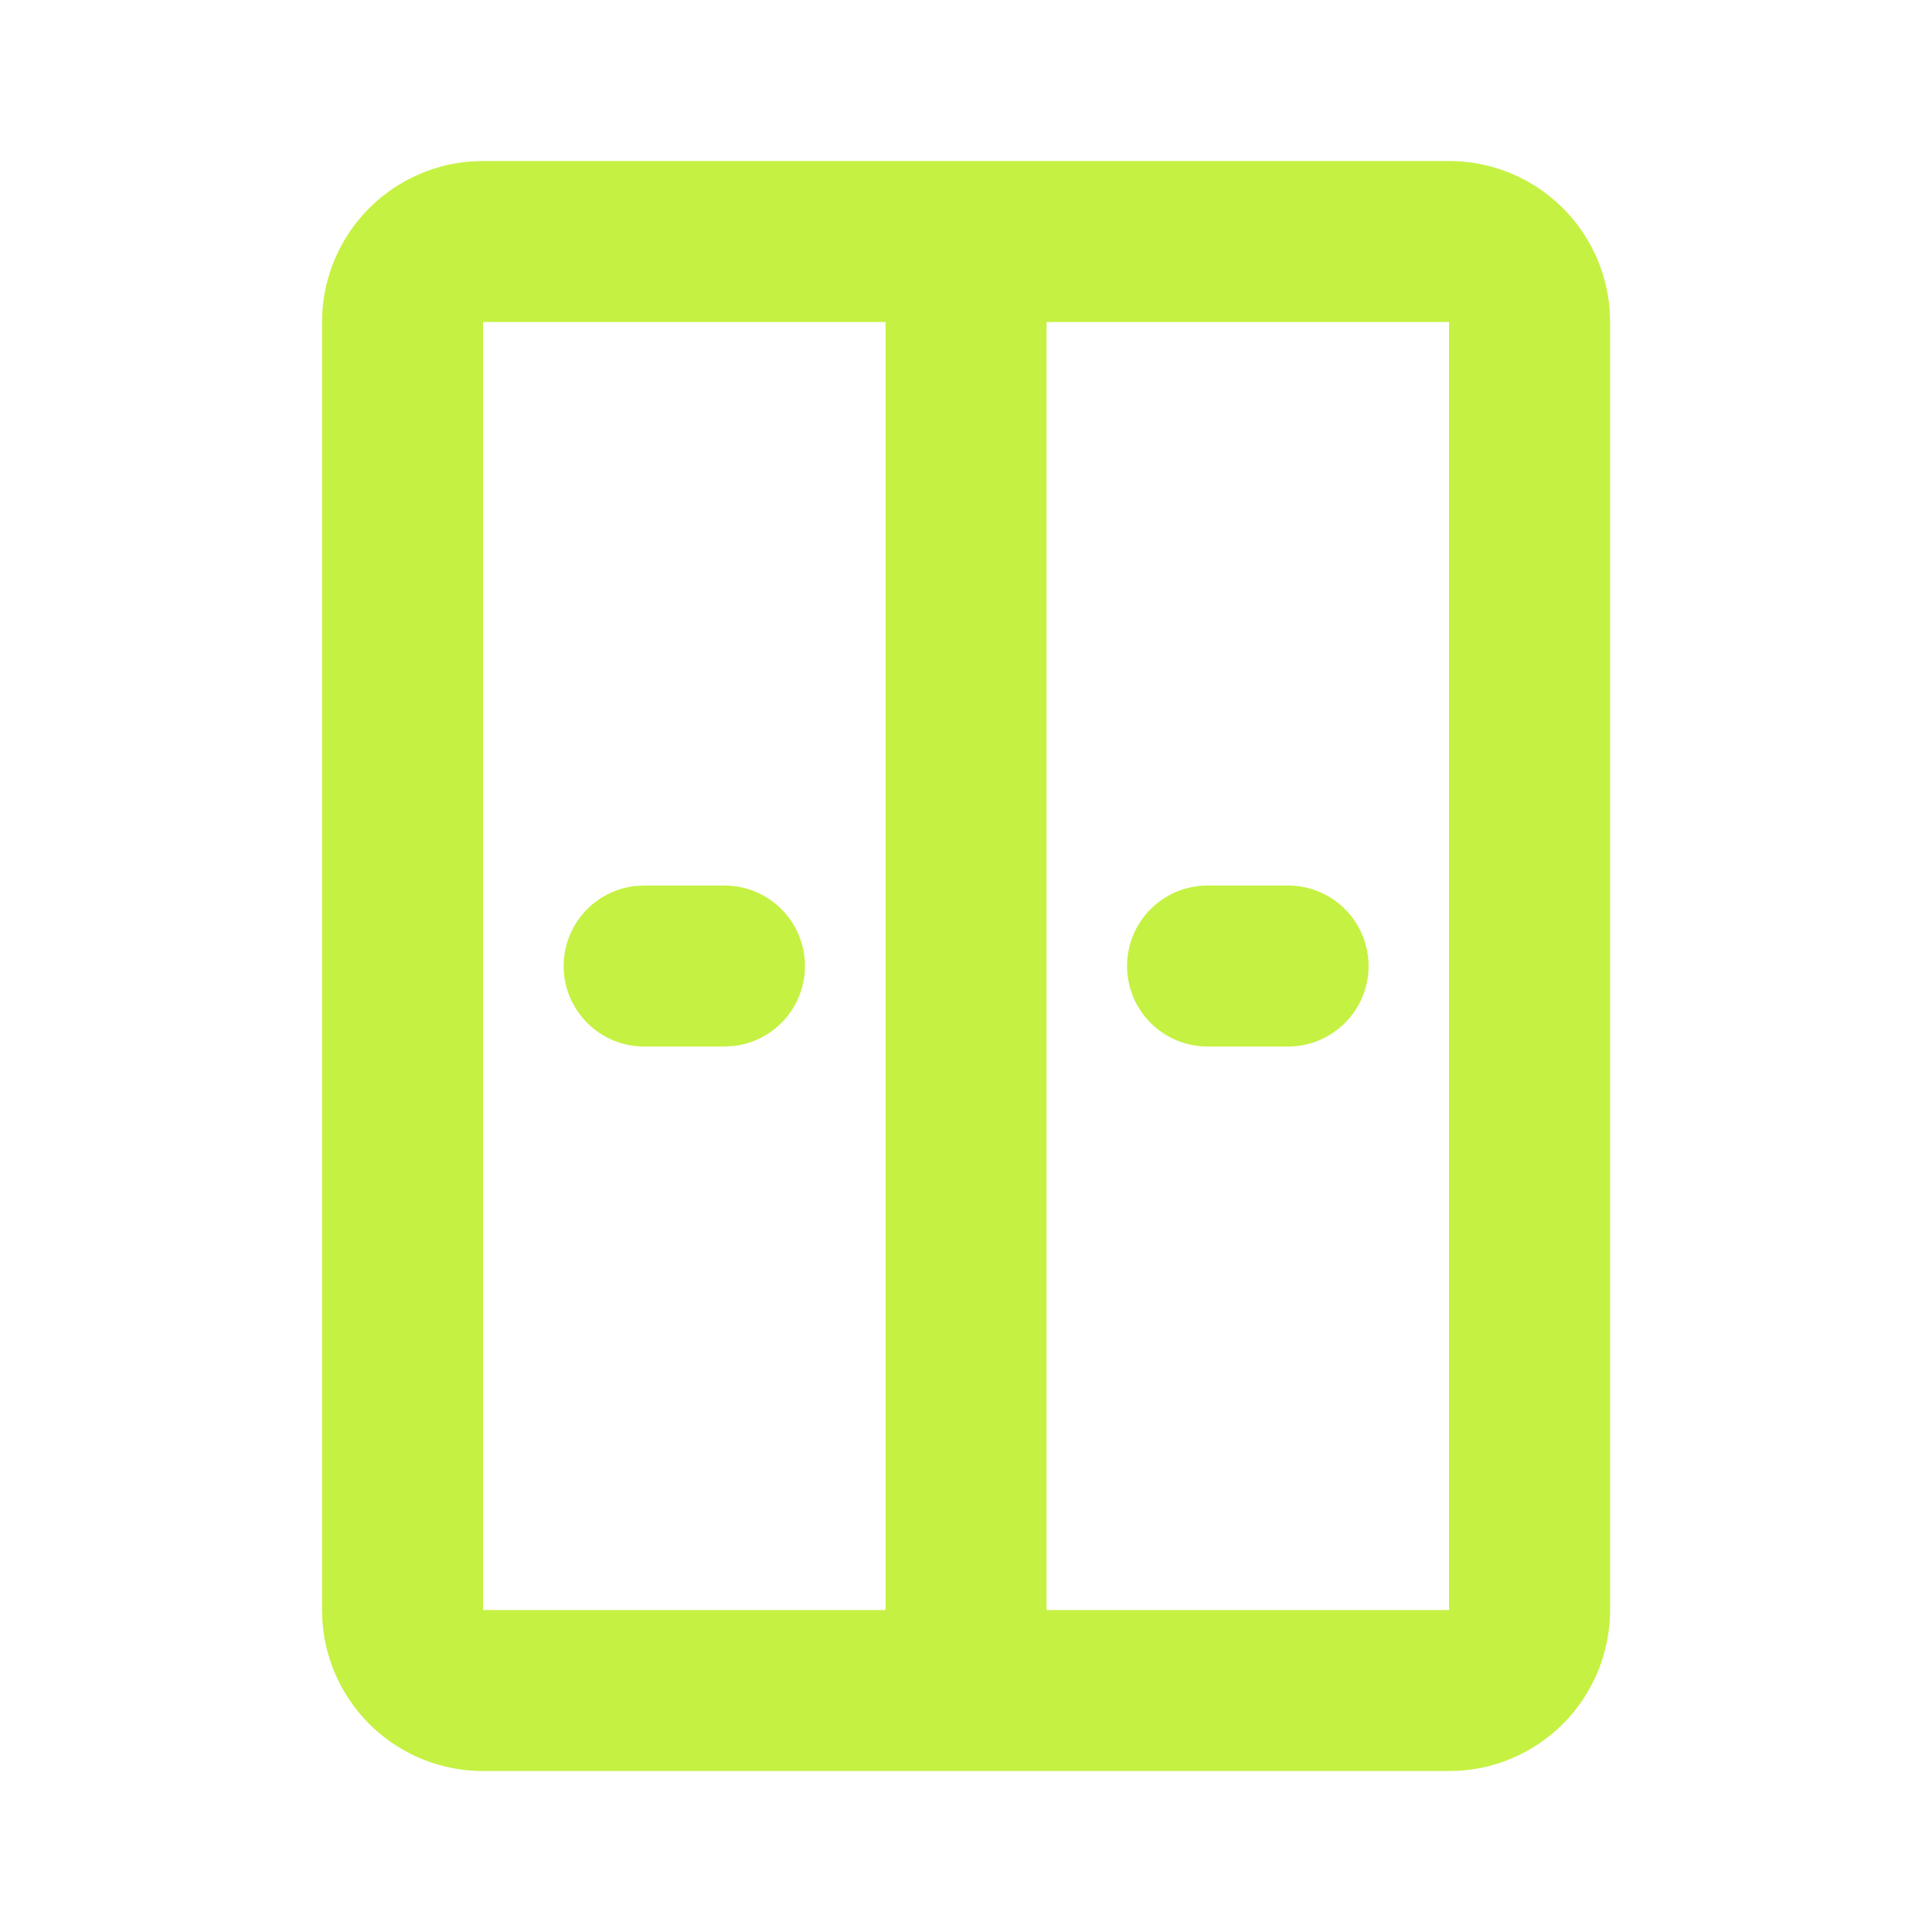 <?xml version="1.0" encoding="UTF-8"?> <svg xmlns="http://www.w3.org/2000/svg" width="43" height="43" viewBox="0 0 43 43" fill="none"><g clip-path="url(#clip0_942_1170)"><path d="M32.251 3.584C33.155 3.584 34.026 3.925 34.689 4.54C35.352 5.155 35.758 5.997 35.826 6.899L35.835 7.167V35.834C35.835 36.738 35.493 37.609 34.879 38.272C34.264 38.934 33.422 39.341 32.52 39.408L32.251 39.417H10.751C9.847 39.418 8.977 39.076 8.314 38.462C7.651 37.847 7.245 37.004 7.177 36.103L7.168 35.834V7.167C7.168 6.263 7.509 5.393 8.124 4.73C8.739 4.067 9.581 3.661 10.483 3.593L10.751 3.584H32.251ZM19.71 7.167H10.751V35.834H19.71V7.167ZM32.251 7.167H23.293V35.834H32.251V7.167ZM16.126 19.709C16.583 19.709 17.022 19.884 17.354 20.198C17.686 20.511 17.886 20.94 17.913 21.396C17.94 21.852 17.791 22.3 17.498 22.651C17.205 23.001 16.789 23.226 16.336 23.28L16.126 23.292H14.335C13.878 23.292 13.439 23.117 13.107 22.803C12.775 22.49 12.575 22.061 12.548 21.606C12.521 21.15 12.67 20.701 12.963 20.351C13.256 20 13.671 19.776 14.125 19.721L14.335 19.709H16.126ZM28.668 19.709C29.143 19.709 29.599 19.898 29.935 20.234C30.271 20.57 30.46 21.026 30.46 21.501C30.46 21.976 30.271 22.431 29.935 22.767C29.599 23.104 29.143 23.292 28.668 23.292H26.876C26.401 23.292 25.945 23.104 25.609 22.767C25.273 22.431 25.085 21.976 25.085 21.501C25.085 21.026 25.273 20.57 25.609 20.234C25.945 19.898 26.401 19.709 26.876 19.709H28.668Z" fill="#C5F142"></path></g><defs><clipPath id="clip0_942_1170"><rect width="43" height="43" fill="white"></rect></clipPath></defs></svg> 